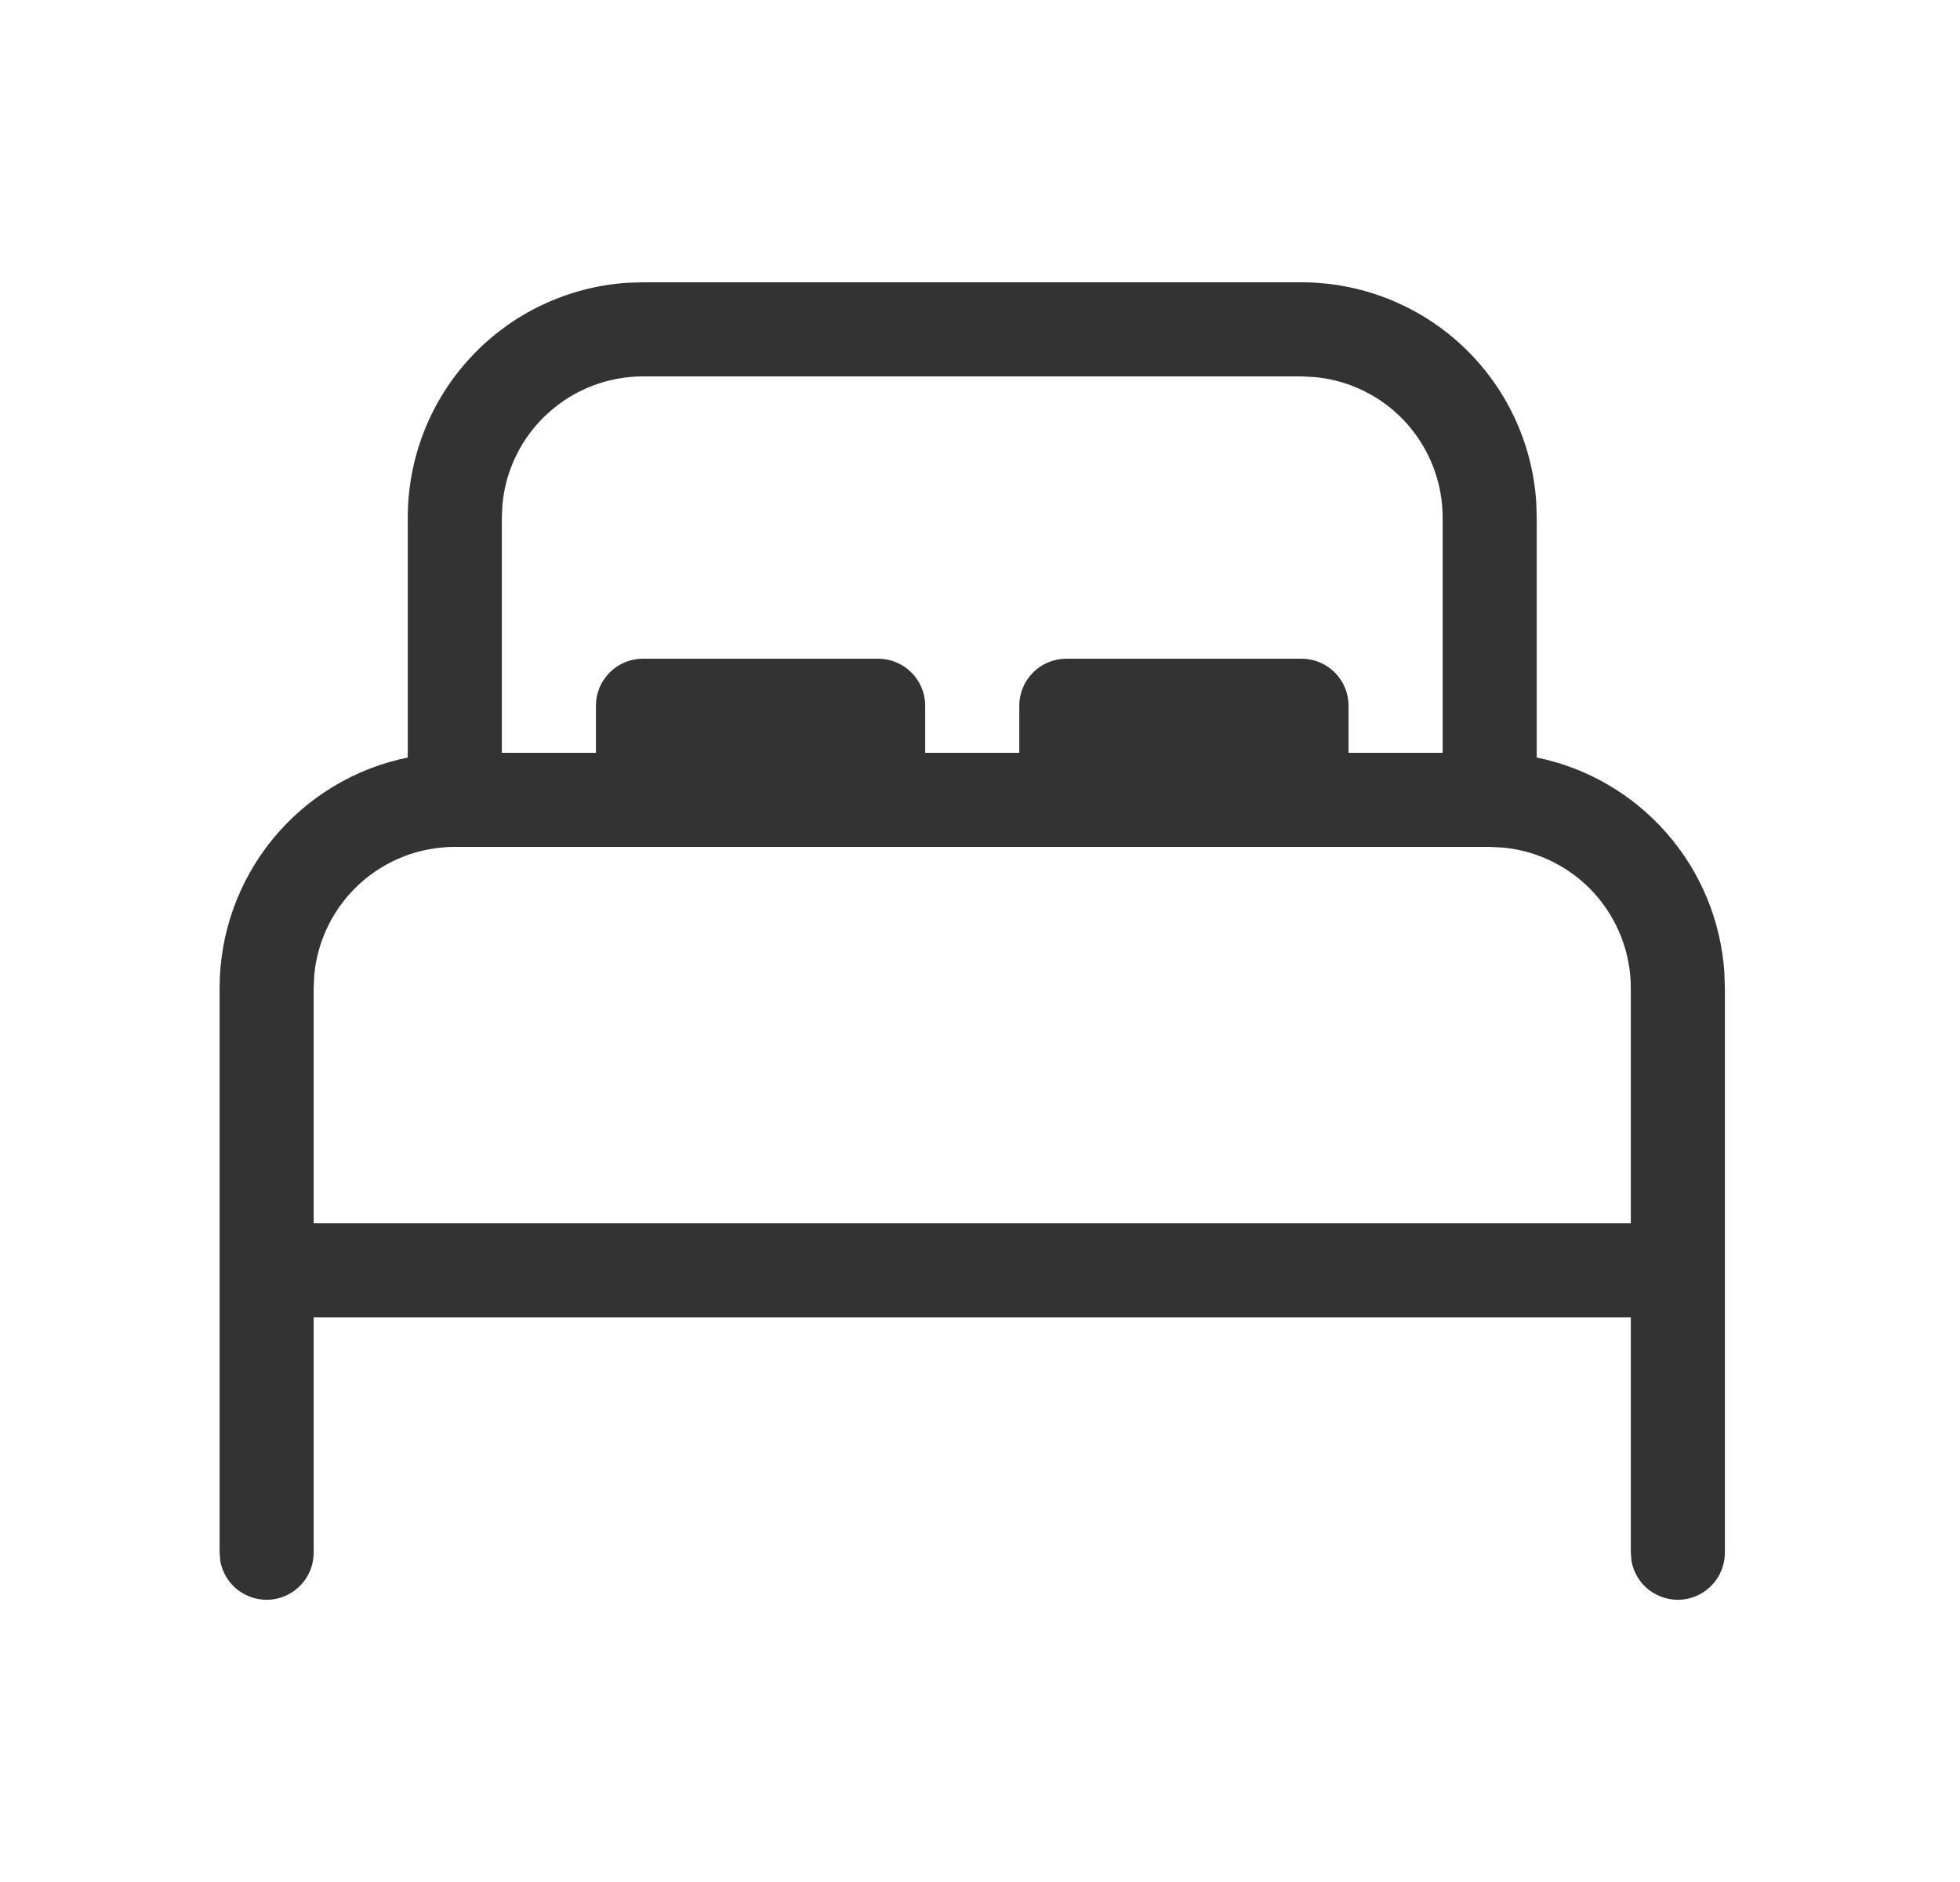 <svg width="25" height="24" viewBox="0 0 25 24" fill="none" xmlns="http://www.w3.org/2000/svg">
<path d="M16.601 3.6C17.362 3.6 18.096 3.89 18.652 4.41C19.208 4.931 19.545 5.643 19.595 6.403L19.601 6.6V9.66C20.244 9.791 20.826 10.13 21.258 10.624C21.691 11.118 21.949 11.74 21.994 12.395L22.001 12.6V19.8C22.001 19.95 21.945 20.095 21.844 20.205C21.743 20.316 21.604 20.385 21.455 20.399C21.306 20.412 21.157 20.369 21.037 20.279C20.918 20.188 20.837 20.056 20.81 19.908L20.801 19.8V16.8H4.001V19.8C4.001 19.95 3.945 20.095 3.844 20.205C3.743 20.316 3.604 20.385 3.455 20.399C3.306 20.412 3.157 20.369 3.037 20.279C2.918 20.188 2.837 20.056 2.81 19.908L2.801 19.8V12.6C2.801 11.909 3.039 11.238 3.477 10.702C3.914 10.167 4.523 9.798 5.201 9.66V6.6C5.201 5.838 5.49 5.105 6.011 4.549C6.531 3.993 7.244 3.656 8.004 3.606L8.201 3.6H16.601ZM19.001 10.8H5.801C5.354 10.8 4.922 10.967 4.591 11.267C4.26 11.568 4.052 11.981 4.009 12.426L4.001 12.6V15.6H20.801V12.6C20.801 12.153 20.634 11.722 20.334 11.39C20.033 11.059 19.62 10.852 19.175 10.809L19.001 10.8ZM16.601 4.8H8.201C7.753 4.8 7.322 4.967 6.991 5.268C6.659 5.568 6.452 5.982 6.409 6.427L6.401 6.6V9.6H7.601V9C7.601 8.841 7.664 8.688 7.777 8.576C7.889 8.463 8.042 8.4 8.201 8.4H11.201C11.36 8.4 11.512 8.463 11.625 8.576C11.738 8.688 11.801 8.841 11.801 9V9.6H13.001V9C13.001 8.841 13.064 8.688 13.177 8.576C13.289 8.463 13.442 8.4 13.601 8.4H16.601C16.76 8.4 16.913 8.463 17.025 8.576C17.138 8.688 17.201 8.841 17.201 9V9.6H18.401V6.6C18.401 6.153 18.234 5.722 17.934 5.39C17.633 5.059 17.22 4.852 16.775 4.809L16.601 4.8Z" fill="#333333"/>
</svg>
